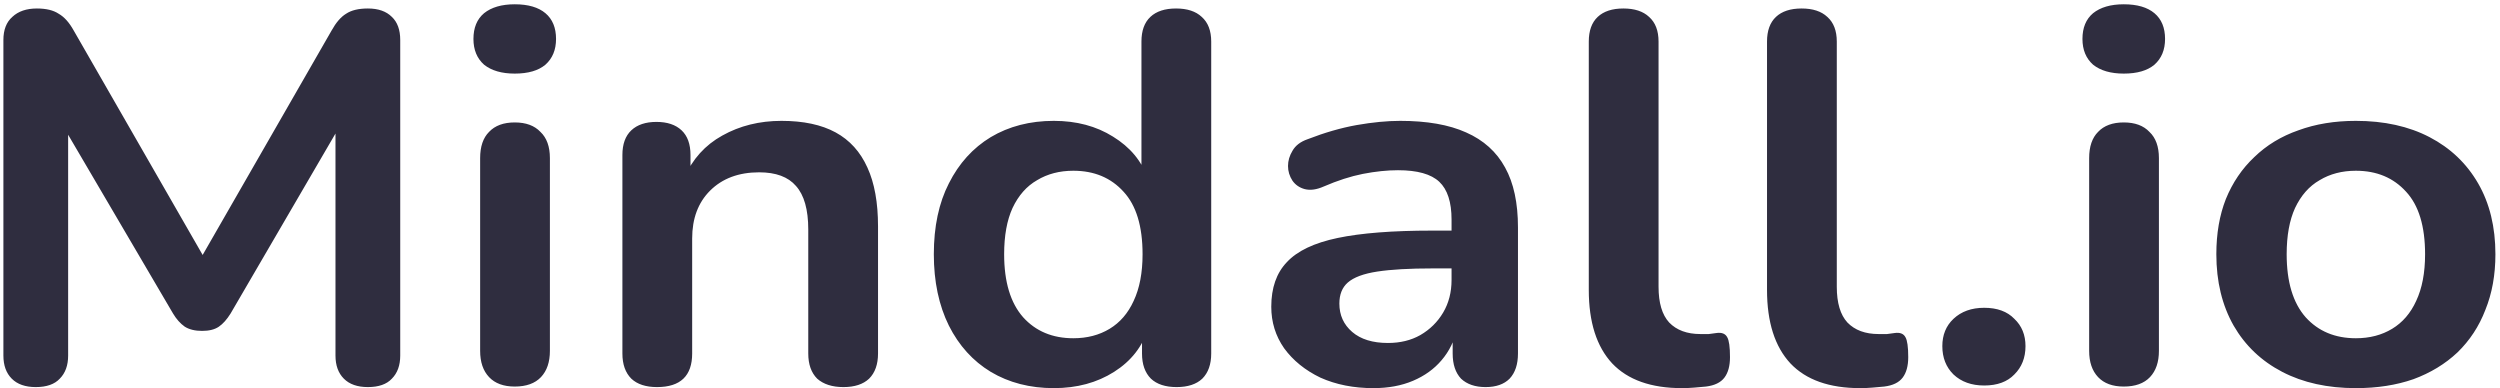 <?xml version="1.0" encoding="UTF-8"?> <svg xmlns="http://www.w3.org/2000/svg" width="412" height="64" viewBox="0 0 412 64" fill="none"> <path d="M5.894 63.791C4.178 63.791 2.859 63.329 1.939 62.406C1.019 61.483 0.56 60.214 0.56 58.599V6.591C0.56 4.918 1.05 3.649 2.031 2.784C3.012 1.861 4.361 1.399 6.078 1.399C7.611 1.399 8.807 1.687 9.666 2.264C10.585 2.784 11.413 3.707 12.149 5.033L34.869 44.58H31.925L54.645 5.033C55.38 3.707 56.178 2.784 57.036 2.264C57.895 1.687 59.09 1.399 60.623 1.399C62.34 1.399 63.659 1.861 64.579 2.784C65.498 3.649 65.958 4.918 65.958 6.591V58.599C65.958 60.214 65.498 61.483 64.579 62.406C63.72 63.329 62.402 63.791 60.623 63.791C58.906 63.791 57.588 63.329 56.668 62.406C55.748 61.483 55.288 60.214 55.288 58.599V18.533H57.312L37.996 51.676C37.383 52.657 36.739 53.378 36.064 53.839C35.39 54.301 34.47 54.532 33.305 54.532C32.14 54.532 31.189 54.301 30.453 53.839C29.718 53.32 29.074 52.599 28.522 51.676L9.022 18.446H11.229V58.599C11.229 60.214 10.77 61.483 9.85 62.406C8.991 63.329 7.673 63.791 5.894 63.791ZM84.83 63.704C82.99 63.704 81.58 63.185 80.599 62.147C79.617 61.108 79.127 59.666 79.127 57.82V26.062C79.127 24.158 79.617 22.715 80.599 21.735C81.58 20.696 82.99 20.177 84.83 20.177C86.669 20.177 88.08 20.696 89.061 21.735C90.103 22.715 90.624 24.158 90.624 26.062V57.82C90.624 59.666 90.134 61.108 89.153 62.147C88.172 63.185 86.731 63.704 84.83 63.704ZM84.83 12.129C82.683 12.129 80.997 11.639 79.771 10.658C78.606 9.62 78.023 8.206 78.023 6.418C78.023 4.572 78.606 3.159 79.771 2.178C80.997 1.197 82.683 0.707 84.83 0.707C87.037 0.707 88.724 1.197 89.889 2.178C91.054 3.159 91.636 4.572 91.636 6.418C91.636 8.206 91.054 9.62 89.889 10.658C88.724 11.639 87.037 12.129 84.83 12.129ZM108.275 63.791C106.435 63.791 105.025 63.329 104.043 62.406C103.062 61.426 102.572 60.041 102.572 58.253V25.542C102.572 23.754 103.062 22.398 104.043 21.475C105.025 20.552 106.404 20.091 108.183 20.091C109.961 20.091 111.341 20.552 112.322 21.475C113.303 22.398 113.793 23.754 113.793 25.542V31.427L112.782 29.263C114.131 26.206 116.216 23.898 119.036 22.34C121.918 20.725 125.169 19.918 128.786 19.918C132.404 19.918 135.378 20.552 137.709 21.821C140.039 23.09 141.786 25.023 142.952 27.619C144.117 30.157 144.699 33.388 144.699 37.311V58.253C144.699 60.041 144.209 61.426 143.228 62.406C142.246 63.329 140.836 63.791 138.996 63.791C137.157 63.791 135.716 63.329 134.673 62.406C133.692 61.426 133.202 60.041 133.202 58.253V37.83C133.202 34.542 132.527 32.148 131.178 30.648C129.89 29.148 127.867 28.398 125.107 28.398C121.735 28.398 119.036 29.408 117.013 31.427C115.051 33.388 114.069 36.013 114.069 39.301V58.253C114.069 61.945 112.138 63.791 108.275 63.791ZM173.67 63.964C169.745 63.964 166.28 63.07 163.276 61.281C160.332 59.493 158.033 56.955 156.377 53.666C154.721 50.32 153.894 46.397 153.894 41.898C153.894 37.34 154.721 33.446 156.377 30.215C158.033 26.927 160.332 24.389 163.276 22.6C166.28 20.812 169.745 19.918 173.67 19.918C177.41 19.918 180.66 20.783 183.42 22.514C186.24 24.244 188.141 26.523 189.122 29.35H188.111V6.851C188.111 5.062 188.601 3.707 189.582 2.784C190.563 1.861 191.974 1.399 193.813 1.399C195.653 1.399 197.063 1.861 198.045 2.784C199.087 3.707 199.608 5.062 199.608 6.851V58.253C199.608 60.041 199.118 61.426 198.137 62.406C197.155 63.329 195.745 63.791 193.905 63.791C192.066 63.791 190.655 63.329 189.674 62.406C188.693 61.426 188.203 60.041 188.203 58.253V51.503L189.214 54.099C188.295 57.099 186.424 59.493 183.604 61.281C180.783 63.07 177.471 63.964 173.67 63.964ZM176.889 55.743C179.158 55.743 181.151 55.224 182.868 54.185C184.585 53.147 185.903 51.618 186.823 49.599C187.804 47.522 188.295 44.955 188.295 41.898C188.295 37.282 187.252 33.85 185.167 31.6C183.082 29.292 180.323 28.138 176.889 28.138C174.62 28.138 172.627 28.658 170.91 29.696C169.193 30.677 167.844 32.206 166.863 34.282C165.943 36.302 165.483 38.84 165.483 41.898C165.483 46.455 166.526 49.916 168.611 52.282C170.695 54.589 173.455 55.743 176.889 55.743ZM226.338 63.964C223.088 63.964 220.176 63.387 217.6 62.233C215.086 61.022 213.093 59.407 211.621 57.387C210.211 55.368 209.506 53.089 209.506 50.551C209.506 47.436 210.364 44.984 212.081 43.196C213.798 41.349 216.588 40.023 220.452 39.215C224.315 38.407 229.497 38.003 235.997 38.003H240.596V44.234H236.089C232.287 44.234 229.251 44.407 226.982 44.753C224.713 45.099 223.088 45.705 222.107 46.57C221.188 47.378 220.728 48.532 220.728 50.032C220.728 51.936 221.433 53.493 222.843 54.705C224.254 55.916 226.216 56.522 228.73 56.522C230.754 56.522 232.532 56.089 234.065 55.224C235.659 54.301 236.916 53.06 237.836 51.503C238.756 49.945 239.216 48.157 239.216 46.138V36.186C239.216 33.302 238.541 31.225 237.192 29.956C235.843 28.686 233.574 28.052 230.386 28.052C228.607 28.052 226.676 28.254 224.591 28.658C222.567 29.061 220.421 29.754 218.152 30.735C216.987 31.254 215.945 31.398 215.025 31.167C214.166 30.936 213.492 30.475 213.001 29.783C212.511 29.033 212.265 28.225 212.265 27.36C212.265 26.494 212.511 25.658 213.001 24.85C213.492 23.985 214.32 23.35 215.485 22.946C218.305 21.85 221.004 21.071 223.579 20.61C226.216 20.148 228.607 19.918 230.754 19.918C235.169 19.918 238.787 20.552 241.607 21.821C244.489 23.09 246.636 25.023 248.046 27.619C249.456 30.157 250.162 33.446 250.162 37.484V58.253C250.162 60.041 249.702 61.426 248.782 62.406C247.862 63.329 246.544 63.791 244.827 63.791C243.11 63.791 241.761 63.329 240.78 62.406C239.86 61.426 239.4 60.041 239.4 58.253V54.099H240.136C239.706 56.118 238.848 57.878 237.56 59.378C236.334 60.82 234.77 61.945 232.869 62.752C230.968 63.56 228.791 63.964 226.338 63.964ZM277.193 63.964C272.103 63.964 268.27 62.608 265.695 59.897C263.12 57.128 261.832 53.089 261.832 47.782V6.851C261.832 5.062 262.322 3.707 263.303 2.784C264.285 1.861 265.695 1.399 267.535 1.399C269.374 1.399 270.785 1.861 271.766 2.784C272.808 3.707 273.329 5.062 273.329 6.851V47.263C273.329 49.916 273.912 51.878 275.077 53.147C276.304 54.416 278.021 55.051 280.228 55.051C280.719 55.051 281.179 55.051 281.608 55.051C282.037 54.993 282.466 54.935 282.896 54.878C283.754 54.762 284.337 54.993 284.643 55.57C284.95 56.089 285.103 57.185 285.103 58.858C285.103 60.301 284.796 61.426 284.183 62.233C283.57 63.041 282.558 63.531 281.148 63.704C280.535 63.762 279.891 63.82 279.216 63.877C278.542 63.935 277.867 63.964 277.193 63.964ZM306.566 63.964C301.477 63.964 297.644 62.608 295.069 59.897C292.493 57.128 291.205 53.089 291.205 47.782V6.851C291.205 5.062 291.696 3.707 292.677 2.784C293.658 1.861 295.069 1.399 296.908 1.399C298.748 1.399 300.158 1.861 301.139 2.784C302.182 3.707 302.703 5.062 302.703 6.851V47.263C302.703 49.916 303.286 51.878 304.451 53.147C305.677 54.416 307.394 55.051 309.602 55.051C310.092 55.051 310.552 55.051 310.981 55.051C311.411 54.993 311.84 54.935 312.268 54.878C313.128 54.762 313.71 54.993 314.017 55.57C314.323 56.089 314.477 57.185 314.477 58.858C314.477 60.301 314.17 61.426 313.557 62.233C312.944 63.041 311.932 63.531 310.522 63.704C309.908 63.762 309.264 63.82 308.59 63.877C307.915 63.935 307.241 63.964 306.566 63.964ZM326.995 63.531C324.91 63.531 323.224 62.926 321.936 61.714C320.709 60.503 320.096 58.945 320.096 57.041C320.096 55.195 320.709 53.695 321.936 52.541C323.224 51.33 324.91 50.724 326.995 50.724C329.141 50.724 330.797 51.33 331.962 52.541C333.188 53.695 333.801 55.195 333.801 57.041C333.801 58.945 333.188 60.503 331.962 61.714C330.797 62.926 329.141 63.531 326.995 63.531ZM349.995 63.704C348.155 63.704 346.745 63.185 345.764 62.147C344.783 61.108 344.292 59.666 344.292 57.82V26.062C344.292 24.158 344.783 22.715 345.764 21.735C346.745 20.696 348.155 20.177 349.995 20.177C351.835 20.177 353.245 20.696 354.226 21.735C355.269 22.715 355.79 24.158 355.79 26.062V57.82C355.79 59.666 355.299 61.108 354.318 62.147C353.337 63.185 351.896 63.704 349.995 63.704ZM349.995 12.129C347.849 12.129 346.162 11.639 344.936 10.658C343.771 9.62 343.188 8.206 343.188 6.418C343.188 4.572 343.771 3.159 344.936 2.178C346.162 1.197 347.849 0.707 349.995 0.707C352.203 0.707 353.889 1.197 355.054 2.178C356.219 3.159 356.802 4.572 356.802 6.418C356.802 8.206 356.219 9.62 355.054 10.658C353.889 11.639 352.203 12.129 349.995 12.129ZM388.249 63.964C383.588 63.964 379.541 63.07 376.107 61.281C372.673 59.493 370.006 56.955 368.105 53.666C366.204 50.32 365.253 46.397 365.253 41.898C365.253 38.494 365.775 35.465 366.817 32.811C367.921 30.1 369.485 27.792 371.508 25.889C373.532 23.927 375.954 22.456 378.775 21.475C381.595 20.437 384.753 19.918 388.249 19.918C392.909 19.918 396.956 20.812 400.39 22.6C403.824 24.389 406.492 26.927 408.393 30.215C410.294 33.504 411.244 37.398 411.244 41.898C411.244 45.301 410.692 48.359 409.588 51.07C408.546 53.782 407.013 56.118 404.989 58.08C402.966 59.983 400.544 61.455 397.723 62.493C394.902 63.474 391.744 63.964 388.249 63.964ZM388.249 55.743C390.518 55.743 392.511 55.224 394.228 54.185C395.944 53.147 397.263 51.618 398.183 49.599C399.164 47.522 399.654 44.955 399.654 41.898C399.654 37.282 398.612 33.85 396.527 31.6C394.442 29.292 391.683 28.138 388.249 28.138C385.98 28.138 383.987 28.658 382.27 29.696C380.553 30.677 379.204 32.206 378.223 34.282C377.303 36.302 376.843 38.84 376.843 41.898C376.843 46.455 377.885 49.916 379.97 52.282C382.055 54.589 384.815 55.743 388.249 55.743Z" fill="#2F2D3F"></path> </svg> 
